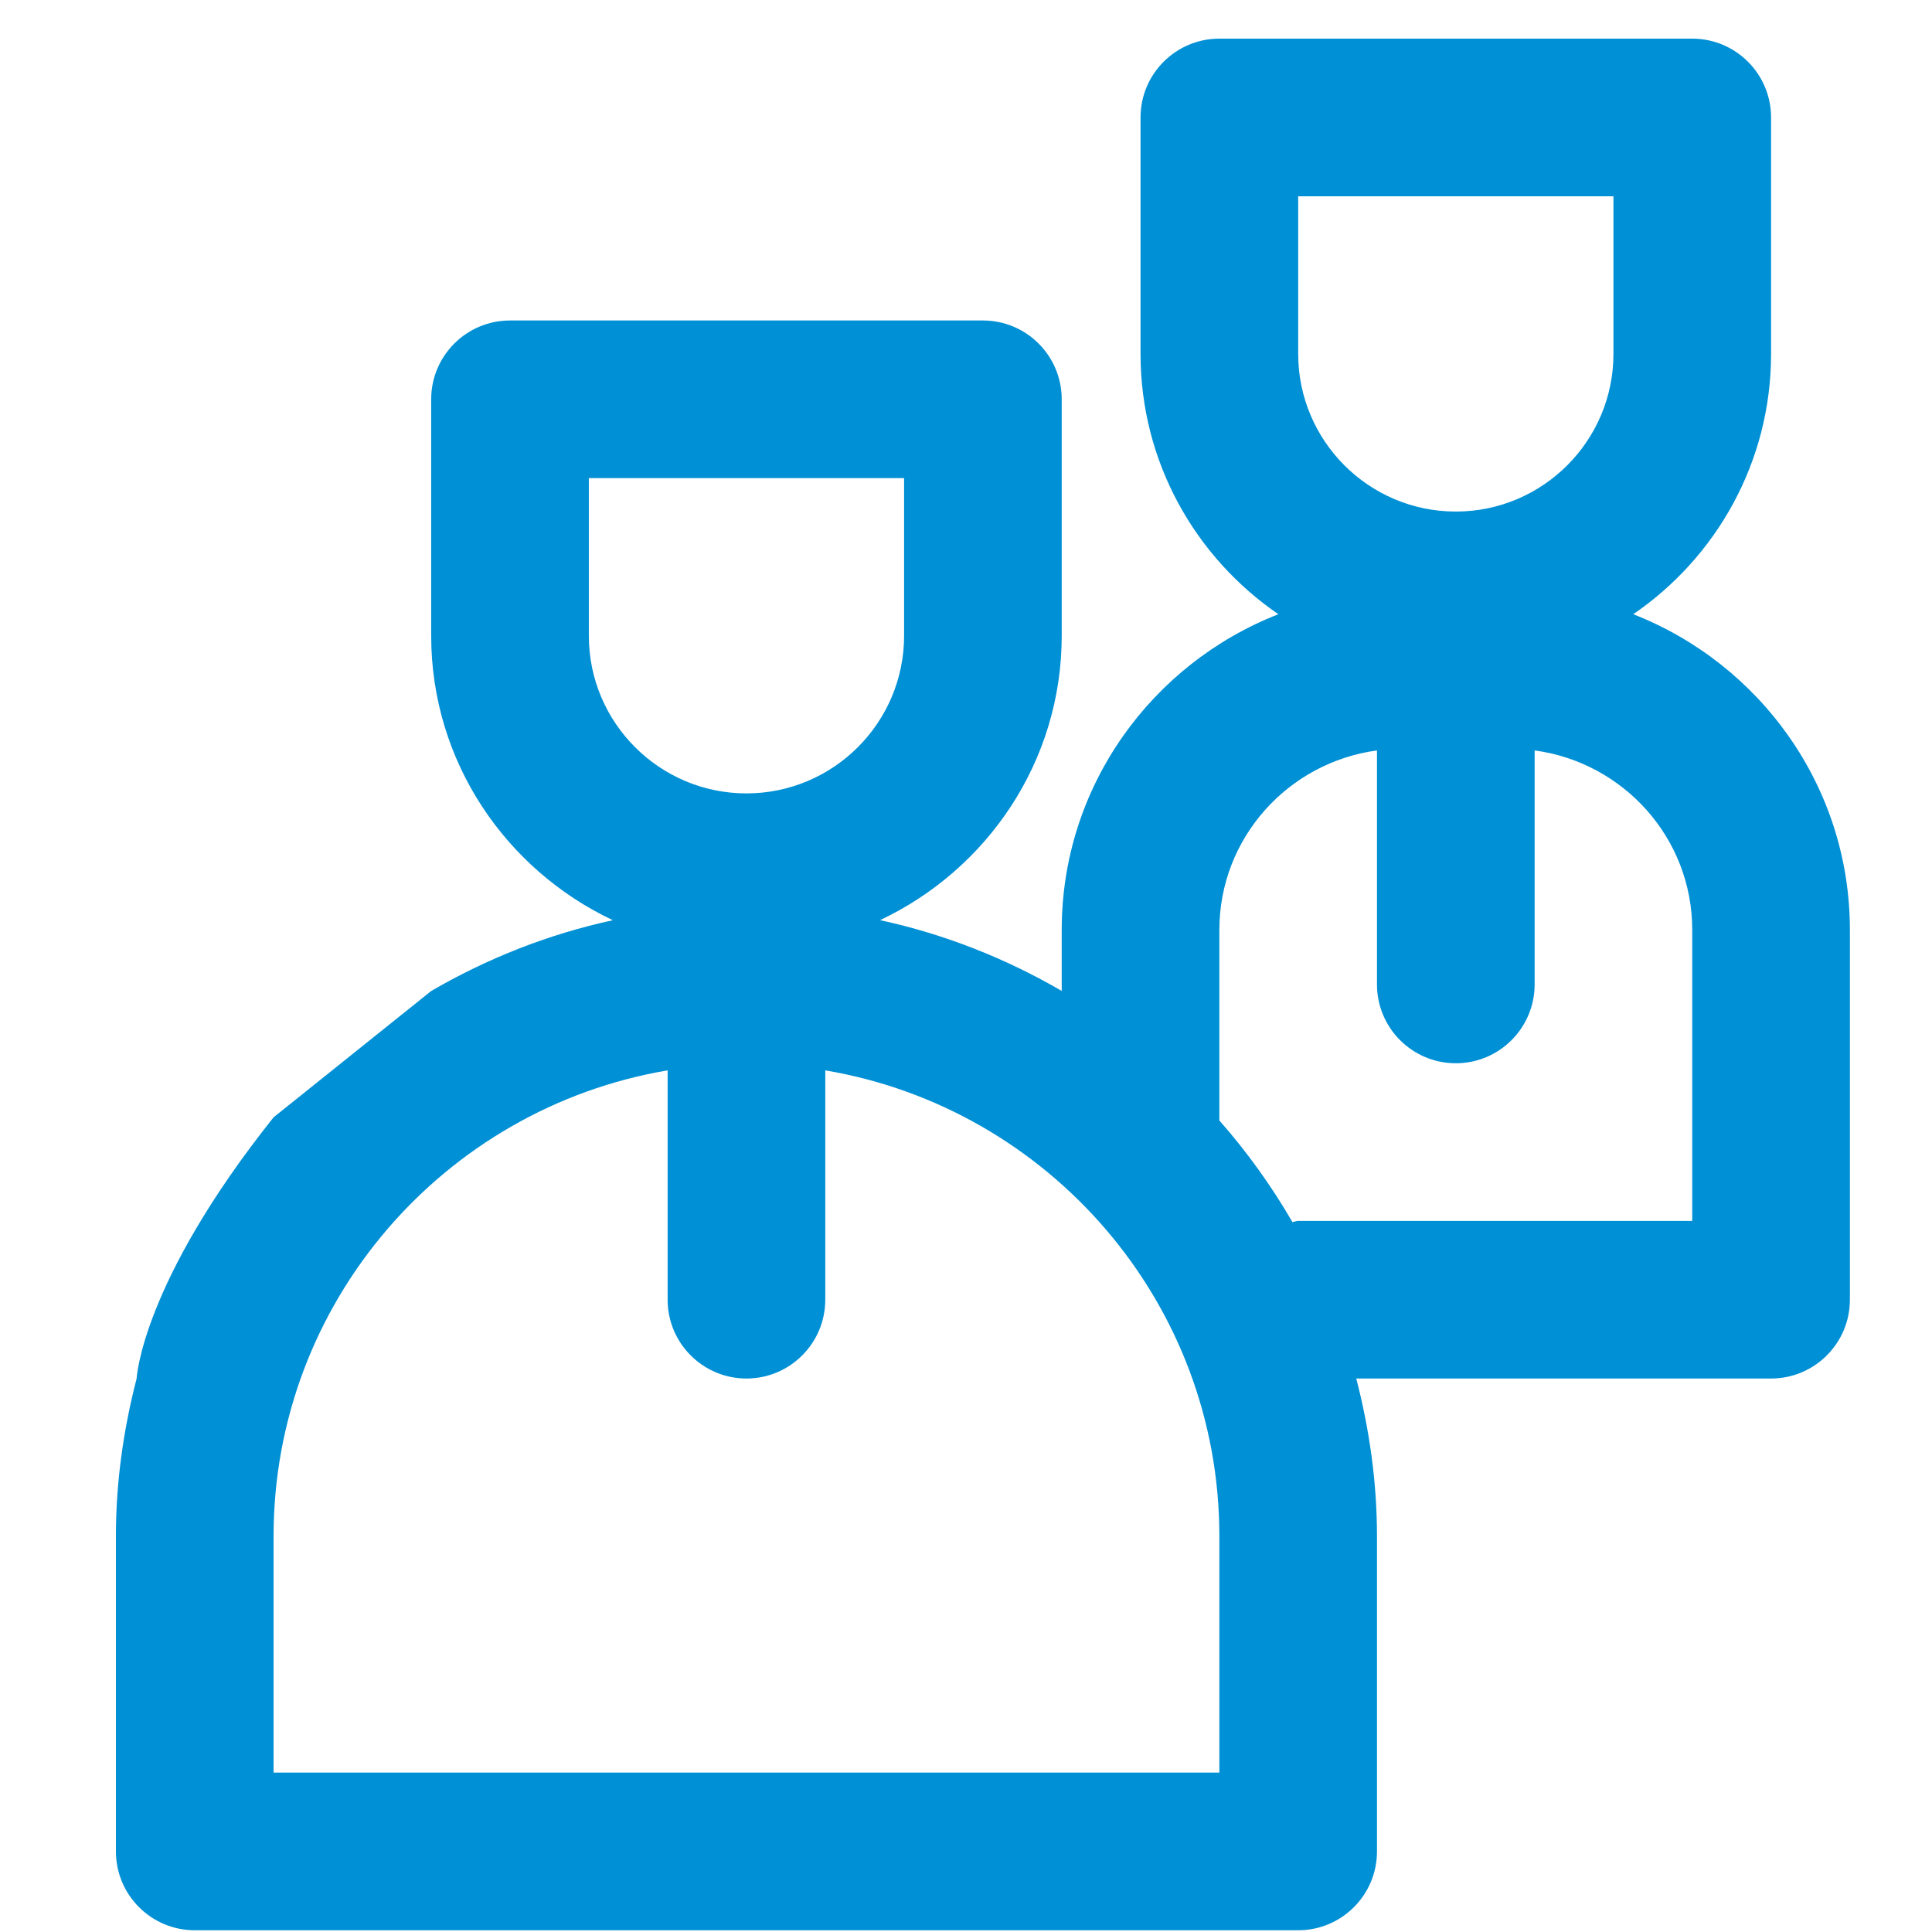 <?xml version="1.0" encoding="UTF-8"?>
<svg xmlns="http://www.w3.org/2000/svg" width="50" height="50" viewBox="0 0 50 50" fill="none">
  <path d="M42.268 15.896C44.418 14.426 45.835 11.956 45.835 9.159V3.04C45.835 1.914 44.921 1 43.795 1H31.557C30.431 1 29.517 1.914 29.517 3.04V9.159C29.517 11.956 30.935 14.426 33.085 15.896C29.811 17.175 27.477 20.345 27.477 24.066V25.645C26.033 24.806 24.456 24.178 22.776 23.813C25.544 22.507 27.477 19.711 27.477 16.453V10.334C27.477 9.208 26.564 8.294 25.438 8.294H13.199C12.073 8.294 11.159 9.208 11.159 10.334V16.453C11.159 19.711 13.093 22.509 15.861 23.815C14.182 24.178 12.603 24.808 11.159 25.647L7.08 28.916C3.653 33.217 3.536 35.676 3.536 35.676C3.198 36.984 3 38.344 3 39.756V47.915C3 49.041 3.914 49.955 5.04 49.955H33.597C34.723 49.955 35.636 49.041 35.636 47.915V39.756C35.636 38.344 35.438 36.984 35.1 35.676H45.835C46.961 35.676 47.875 34.762 47.875 33.636V24.066C47.875 20.345 45.541 17.175 42.268 15.896ZM33.597 5.08H41.756V9.159C41.756 11.409 39.926 13.239 37.676 13.239C35.426 13.239 33.597 11.409 33.597 9.159V5.08ZM15.239 12.374H23.398V16.453C23.398 18.703 21.568 20.533 19.318 20.533C17.068 20.533 15.239 18.703 15.239 16.453V12.374ZM31.557 45.875H7.08V39.756C7.08 33.704 11.5 28.678 17.278 27.701V33.636C17.278 34.762 18.192 35.676 19.318 35.676C20.444 35.676 21.358 34.762 21.358 33.636V27.701C27.137 28.676 31.557 33.702 31.557 39.756V45.875ZM43.795 31.597H33.597C33.544 31.597 33.499 31.623 33.448 31.627C32.903 30.687 32.271 29.808 31.557 28.998V24.066C31.557 21.685 33.34 19.731 35.636 19.421V25.477C35.636 26.603 36.55 27.517 37.676 27.517C38.802 27.517 39.716 26.603 39.716 25.477V19.421C42.013 19.731 43.795 21.685 43.795 24.066V31.597Z" fill="#0090D5"></path>
</svg>

